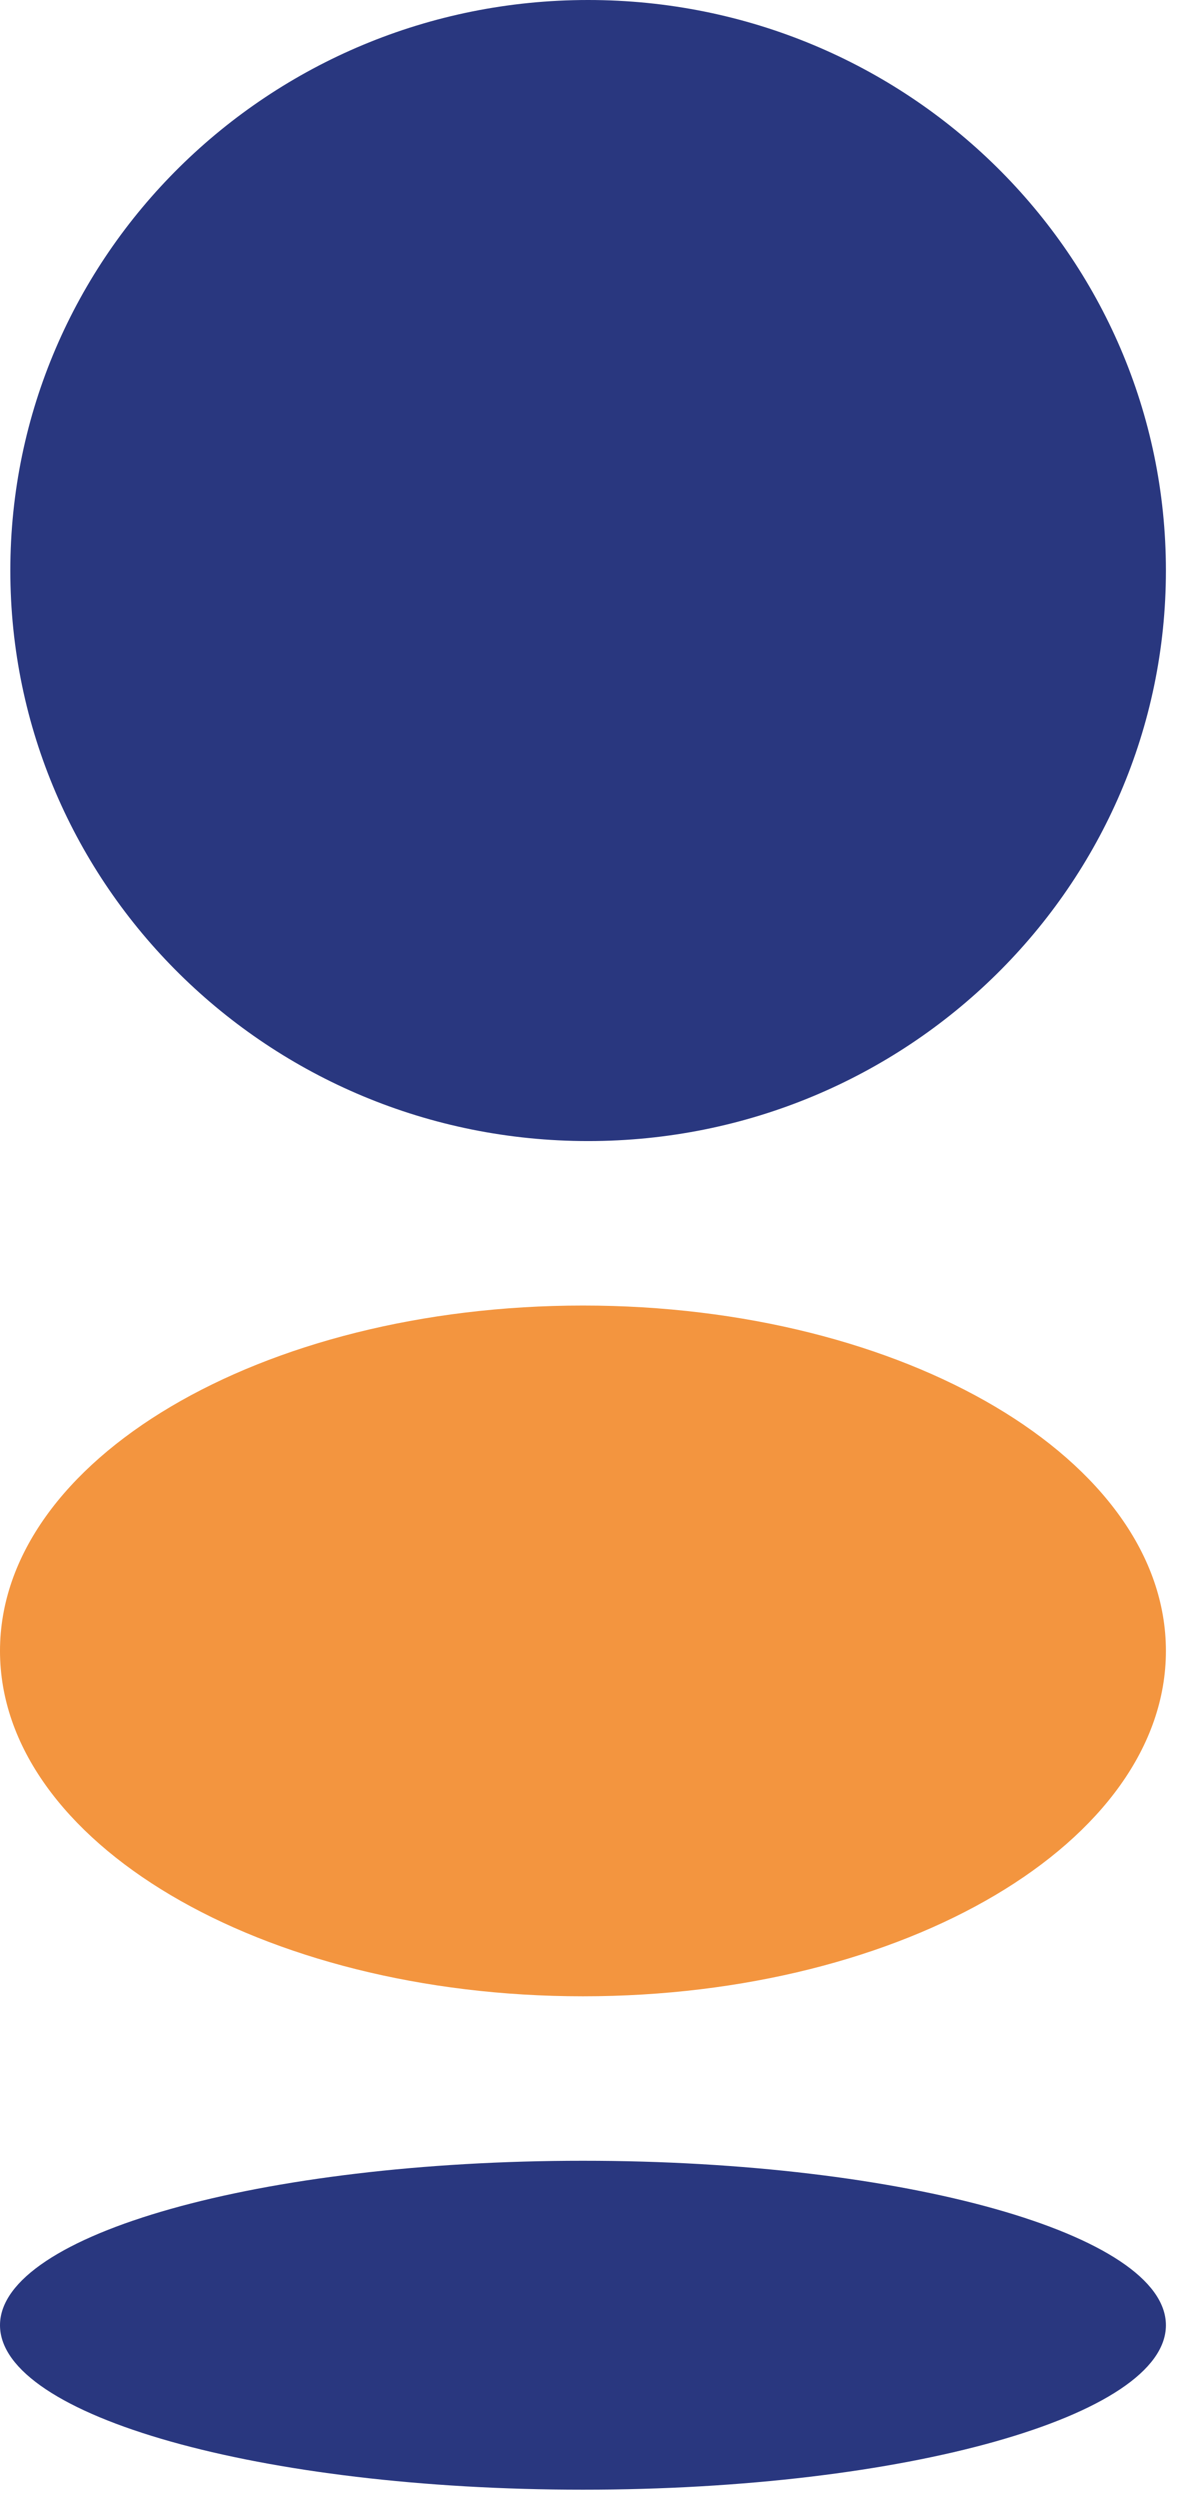 <svg width="36" height="76" viewBox="0 0 36 76" fill="none" xmlns="http://www.w3.org/2000/svg">
<path d="M0.314 17.345C0.314 7.763 8.177 2.7488e-05 17.882 2.72086e-05C27.587 2.69292e-05 35.45 7.763 35.45 17.345C35.45 26.927 27.587 34.69 17.882 34.69C8.177 34.69 0.314 26.927 0.314 17.345Z" fill="#29377F"/>
<path d="M0 50.19C0 44.39 7.934 39.69 17.725 39.69C27.517 39.69 35.45 44.39 35.45 50.19C35.45 55.991 27.517 60.69 17.725 60.69C7.934 60.69 0 55.991 0 50.19Z" fill="#F3953F"/>
<path d="M0 70.69C0 67.928 7.934 65.69 17.725 65.69C27.517 65.69 35.45 67.928 35.45 70.69C35.45 73.453 27.517 75.69 17.725 75.69C7.934 75.69 0 73.453 0 70.69Z" fill="#29377F"/>
</svg>
